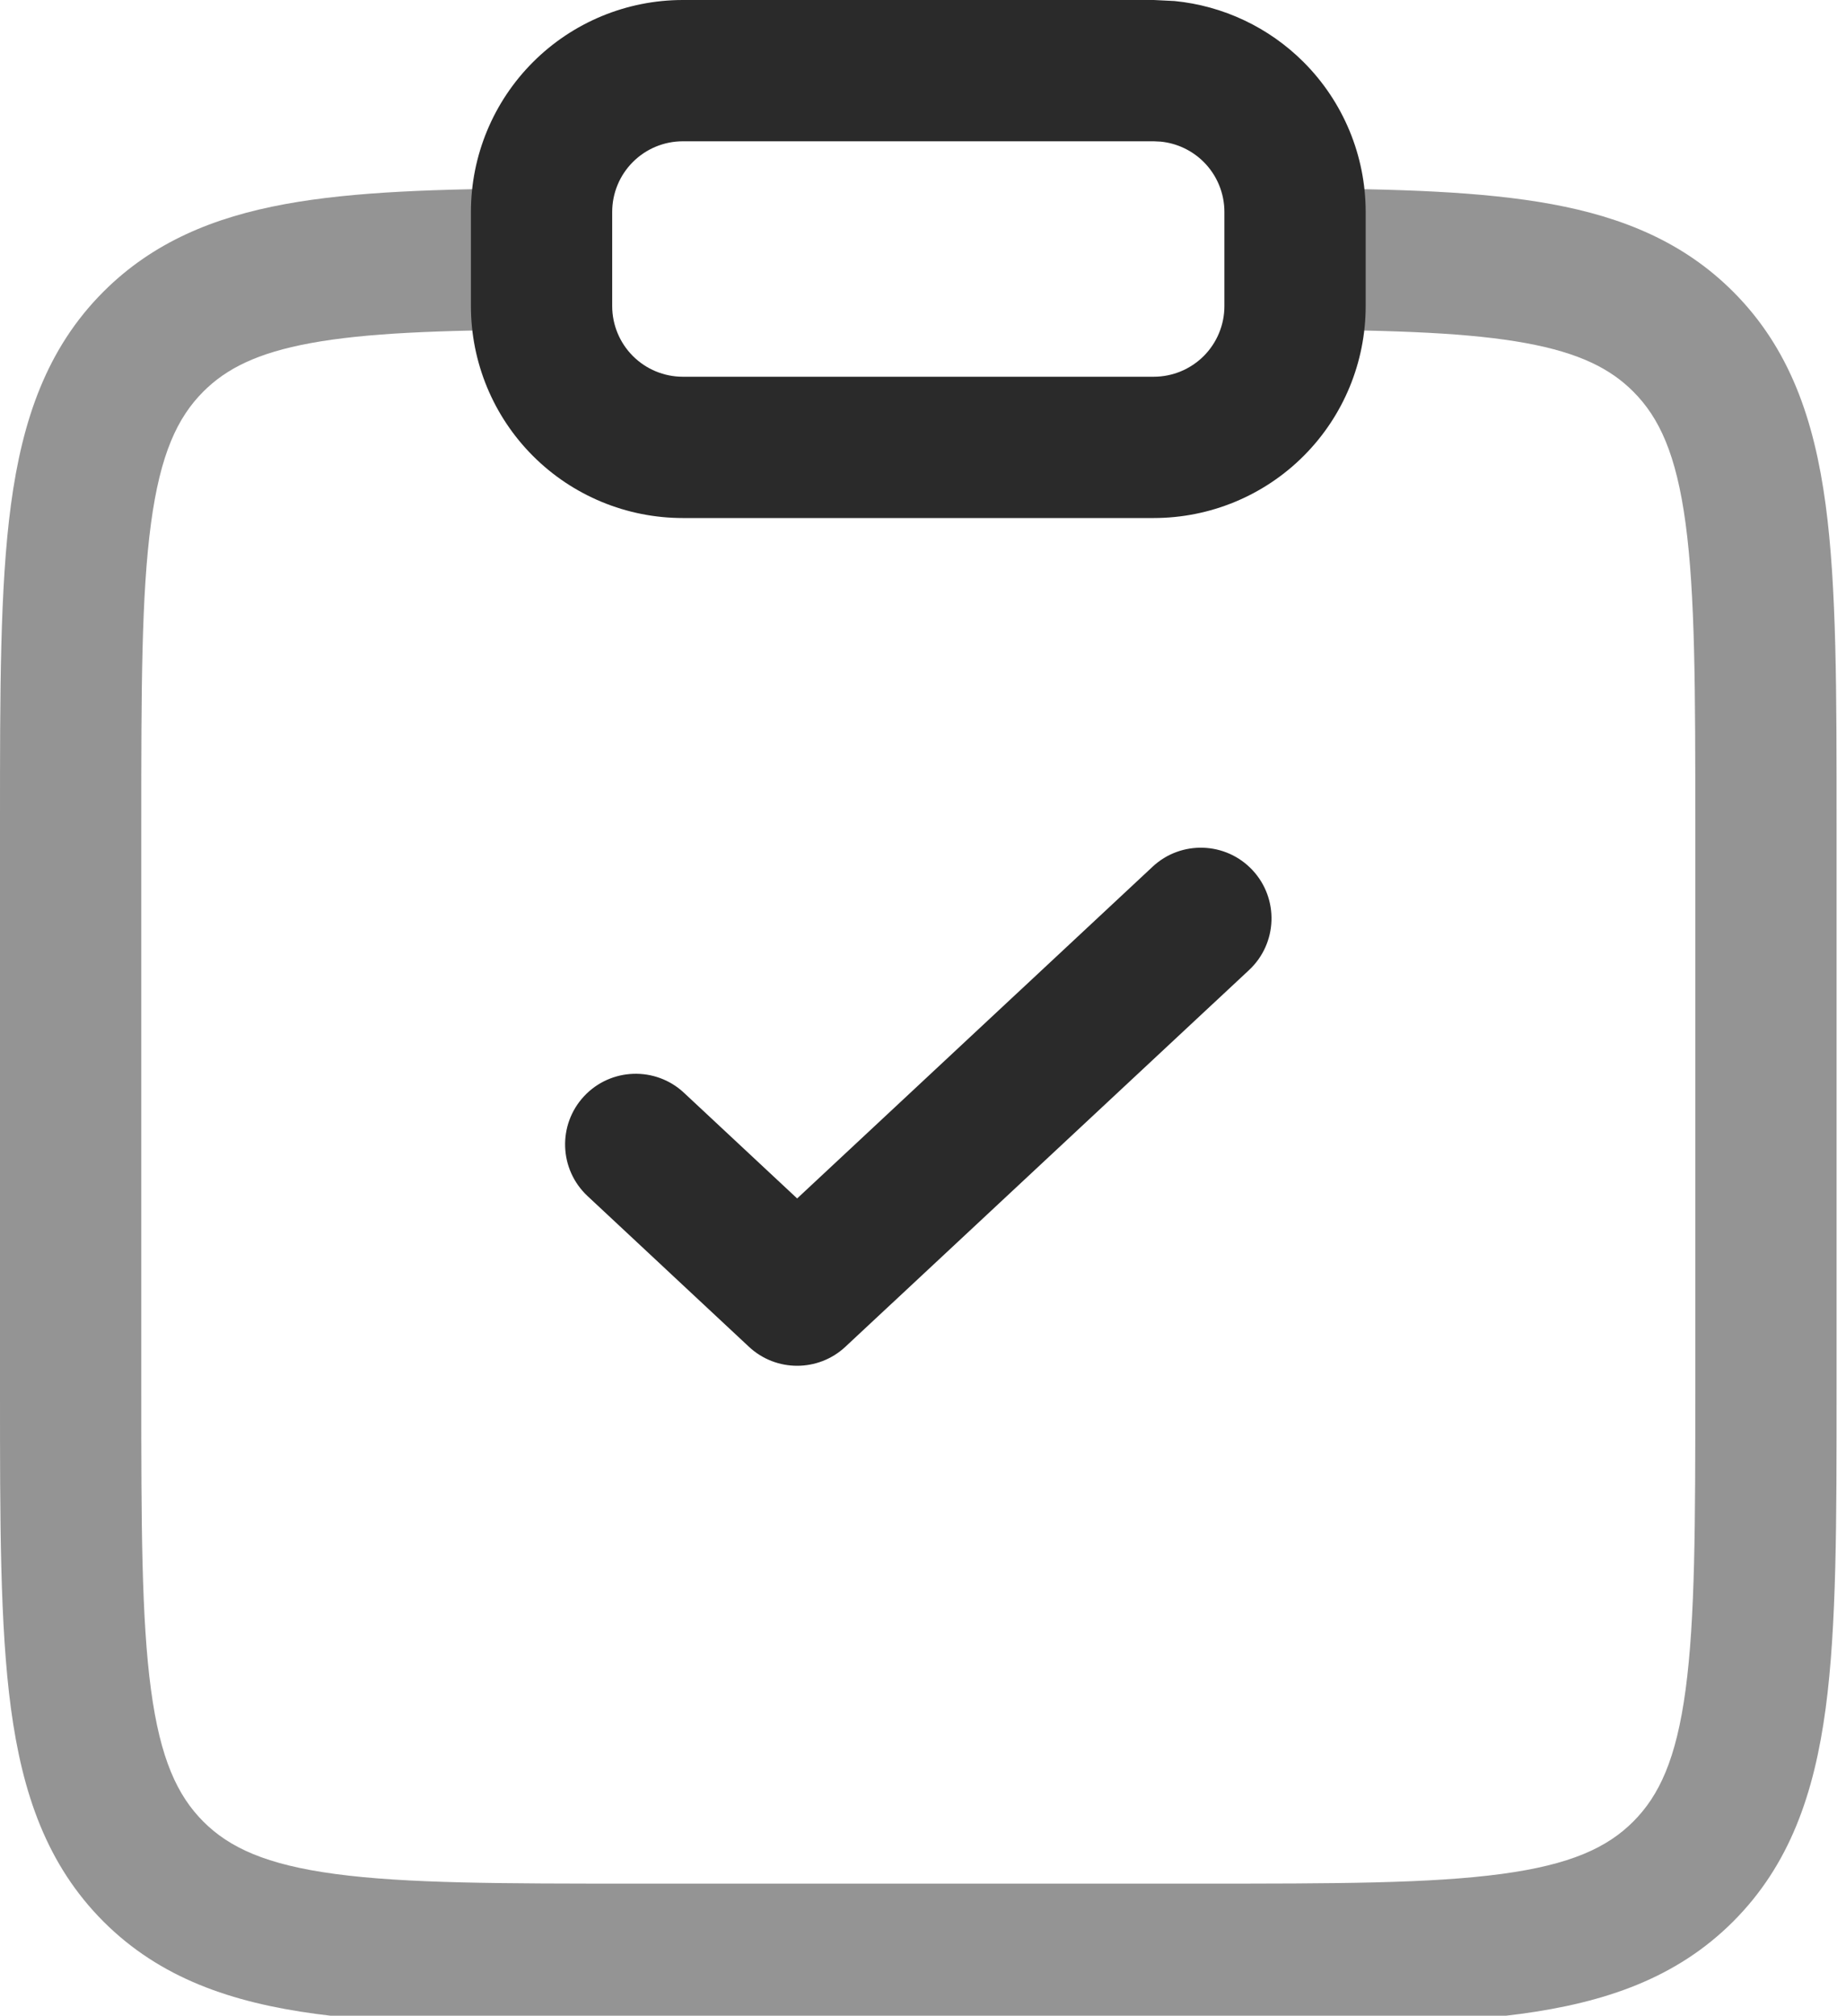 <svg width="98" height="107" viewBox="0 0 98 107" fill="none" xmlns="http://www.w3.org/2000/svg">
<g>
<path opacity="0.5" d="M6.64555e-06 73.739V43.739C5.8931e-06 36.776 -0.008 31.176 0.582 26.783C1.188 22.283 2.483 18.492 5.493 15.482C8.117 12.859 11.342 11.531 15.132 10.835C18.814 10.158 23.322 10.03 28.729 10L28.77 17.5C23.303 17.53 19.428 17.674 16.487 18.214C13.653 18.735 12.012 19.569 10.796 20.785C9.411 22.17 8.51 24.115 8.016 27.783C7.508 31.559 7.5 36.564 7.5 43.739V73.739C7.5 80.917 7.509 85.922 8.016 89.698C8.509 93.364 9.411 95.309 10.796 96.697C12.177 98.078 14.12 98.983 17.791 99.476C21.568 99.984 26.574 99.989 33.75 99.989H63.75C70.926 99.989 75.932 99.984 79.71 99.476C83.38 98.983 85.323 98.078 86.704 96.697C88.088 95.312 88.99 93.369 89.484 89.702C89.992 85.925 90 80.918 90 73.739V43.739C90 36.564 89.992 31.559 89.484 27.783C88.99 24.115 88.089 22.17 86.704 20.785C85.488 19.569 83.847 18.735 81.013 18.214C78.072 17.674 74.197 17.53 68.731 17.5L68.771 10C74.178 10.03 78.686 10.158 82.368 10.835C86.158 11.531 89.383 12.859 92.007 15.482C95.017 18.492 96.312 22.283 96.918 26.783C97.508 31.176 97.5 36.776 97.5 43.739V73.739C97.5 80.706 97.508 86.309 96.918 90.702C96.312 95.203 95.017 98.993 92.007 102.003C88.999 105.011 85.208 106.302 80.709 106.907C76.317 107.497 70.714 107.489 63.75 107.489H33.75C26.786 107.489 21.183 107.497 16.791 106.907C12.292 106.302 8.501 105.011 5.493 102.003C2.485 98.991 1.188 95.2 0.582 90.698C-0.008 86.306 6.64555e-06 80.705 6.64555e-06 73.739Z" fill="#2A2A2A"/>
<path d="M61.19 46.007C62.704 44.594 65.08 44.676 66.493 46.19C67.906 47.704 67.824 50.08 66.31 51.493L44.879 71.492C43.438 72.836 41.2 72.837 39.76 71.492L31.19 63.49C29.678 62.077 29.595 59.705 31.007 58.191C32.42 56.677 34.796 56.595 36.31 58.008L42.319 63.618L61.19 46.007Z" fill="#2A2A2A"/>
<path d="M65.001 11.25C65.001 10.256 64.606 9.302 63.903 8.599C63.287 7.983 62.479 7.604 61.621 7.518L61.251 7.5H36.25C35.255 7.5 34.302 7.895 33.599 8.599C32.895 9.302 32.5 10.255 32.5 11.25V16.249C32.5 17.243 32.896 18.197 33.599 18.9C34.302 19.603 35.255 19.999 36.25 19.999H61.251C62.245 19.998 63.2 19.603 63.903 18.9C64.605 18.197 65.001 17.243 65.001 16.249V11.25ZM72.501 16.249C72.501 19.233 71.315 22.097 69.205 24.206C67.096 26.316 64.234 27.498 61.251 27.499H36.25C33.267 27.499 30.406 26.316 28.296 24.206C26.186 22.097 25 19.233 25 16.249V11.25C25 8.266 26.186 5.406 28.296 3.296C30.406 1.186 33.266 5.91947e-08 36.25 0H61.251L62.361 0.055C64.937 0.31 67.359 1.45 69.205 3.296C71.315 5.406 72.501 8.267 72.501 11.25V16.249Z" fill="#2A2A2A"/>
</g>
</svg>
